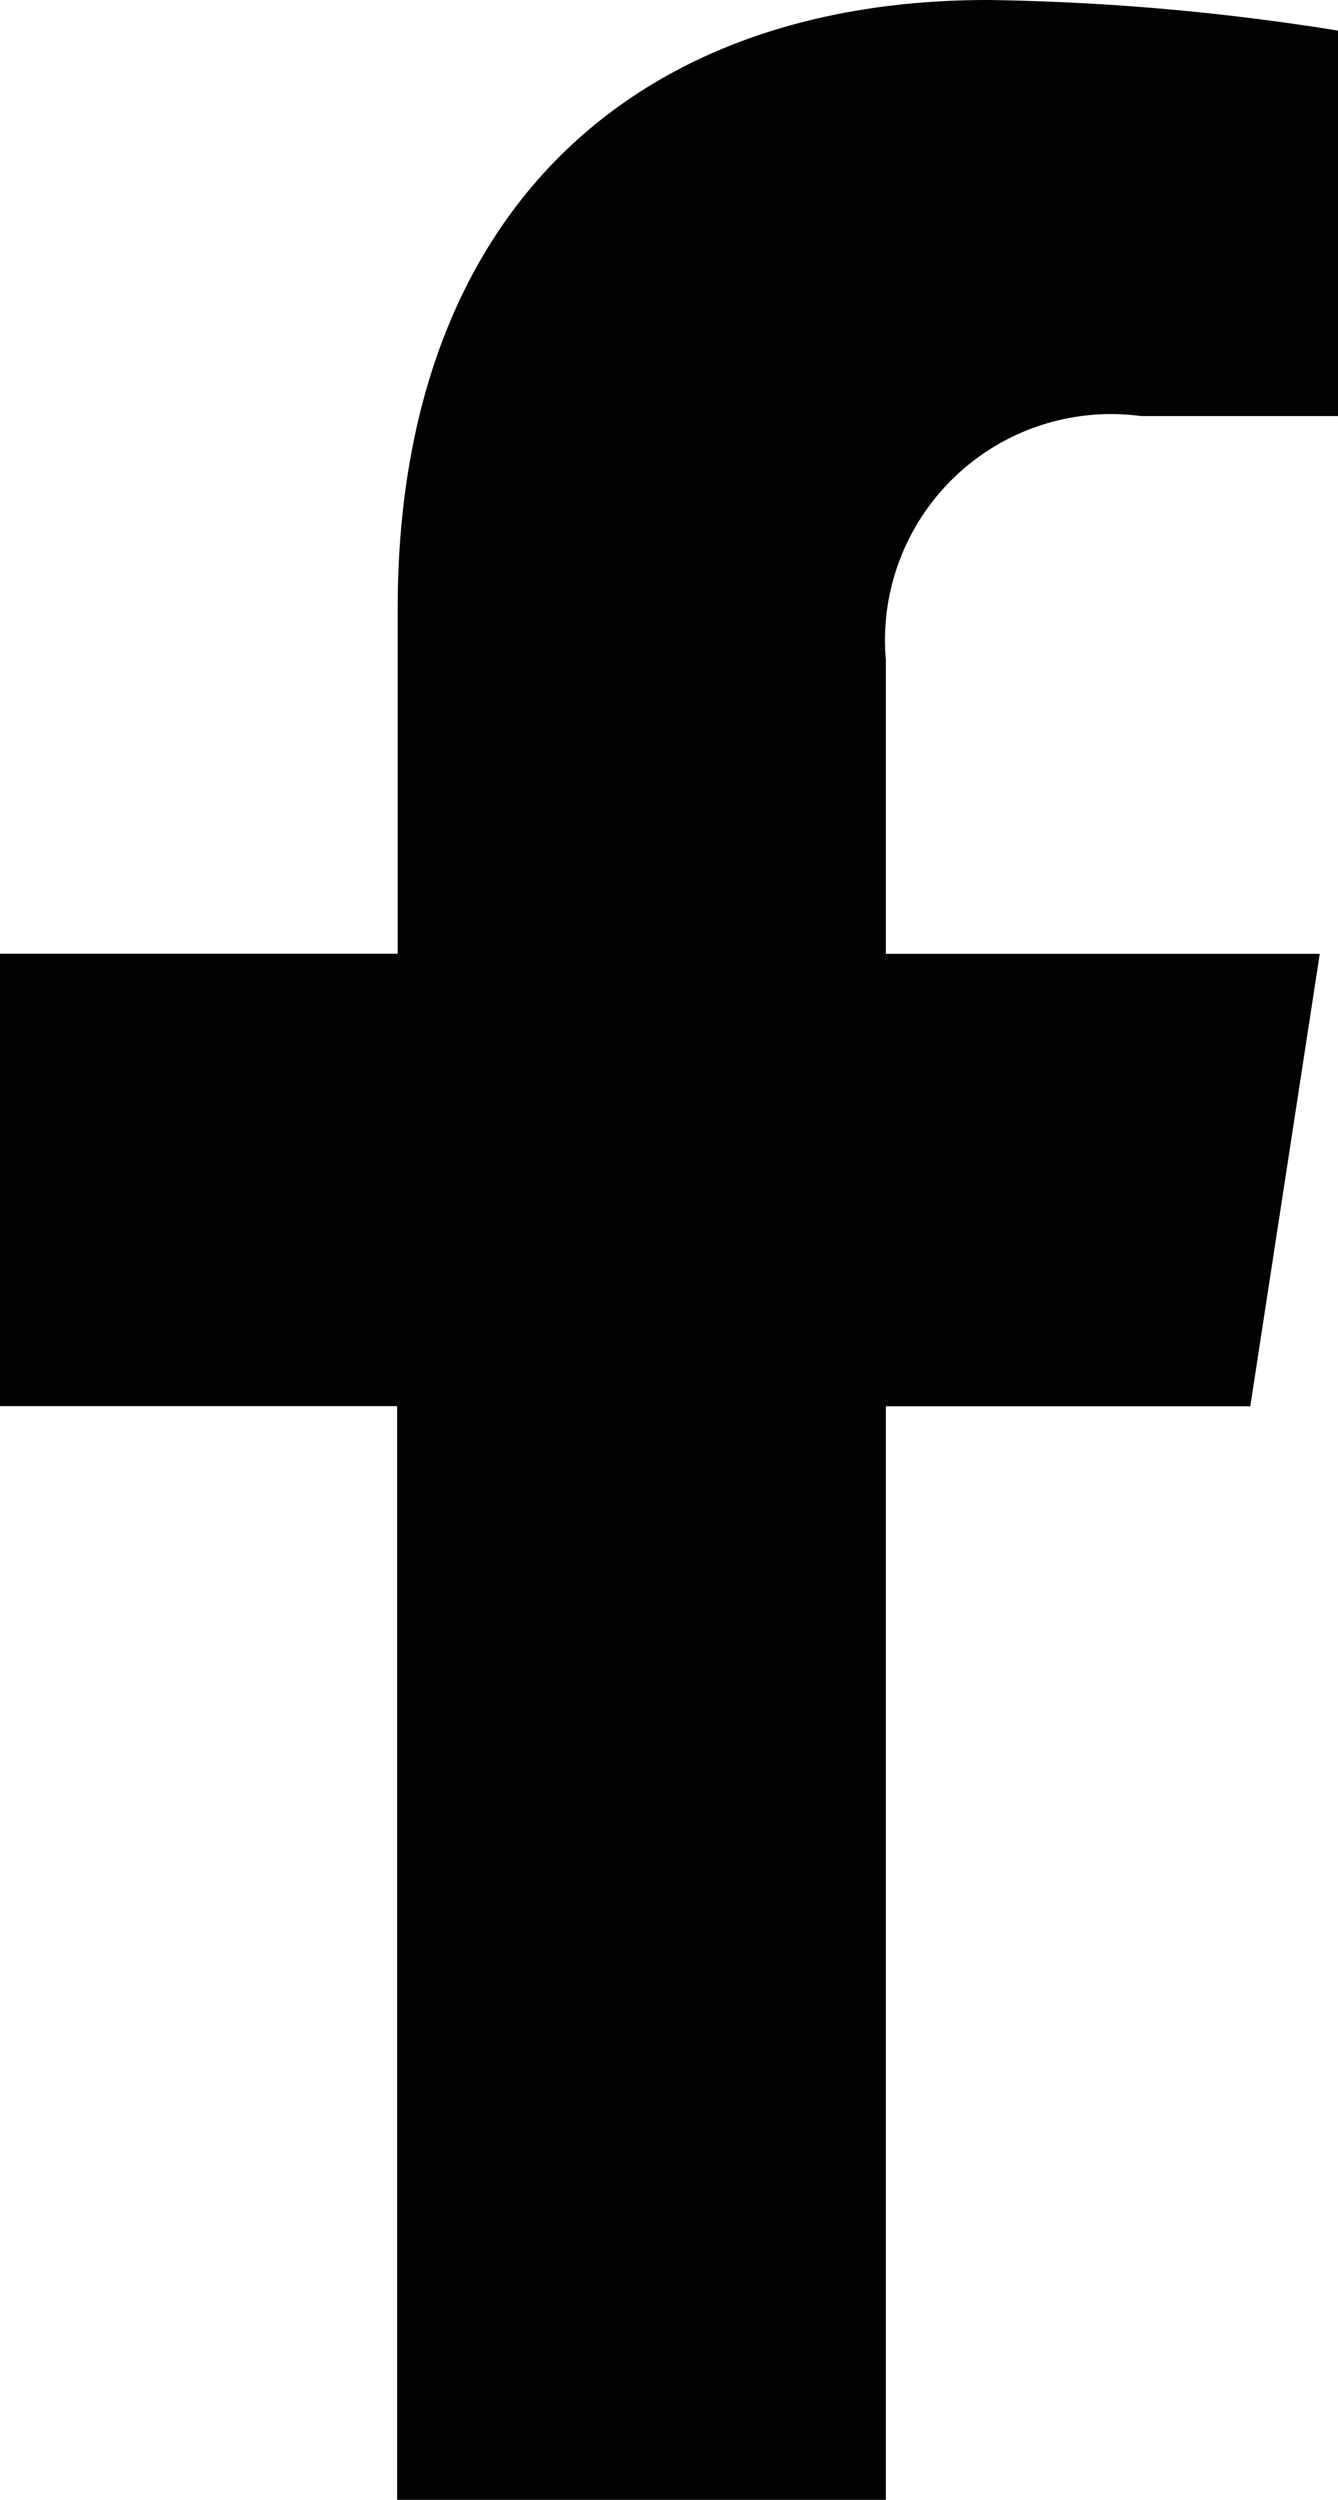 <svg id="Group_170" data-name="Group 170" xmlns="http://www.w3.org/2000/svg" xmlns:xlink="http://www.w3.org/1999/xlink" width="9.976" height="18.626" viewBox="0 0 9.976 18.626">
  <defs>
    <clipPath id="clip-path">
      <rect id="Rectangle_154" data-name="Rectangle 154" width="9.976" height="18.626" fill="none"/>
    </clipPath>
  </defs>
  <g id="Group_169" data-name="Group 169" clip-path="url(#clip-path)">
    <path id="Path_121" data-name="Path 121" d="M9.322,10.478,9.84,7.107H6.605V4.919A1.685,1.685,0,0,1,8.506,3.1H9.976V.228A17.918,17.918,0,0,0,7.365,0c-2.664,0-4.4,1.614-4.4,4.537V7.106H0v3.371H2.961v8.149H6.605V10.478Z" fill="#020203"/>
  </g>
</svg>

